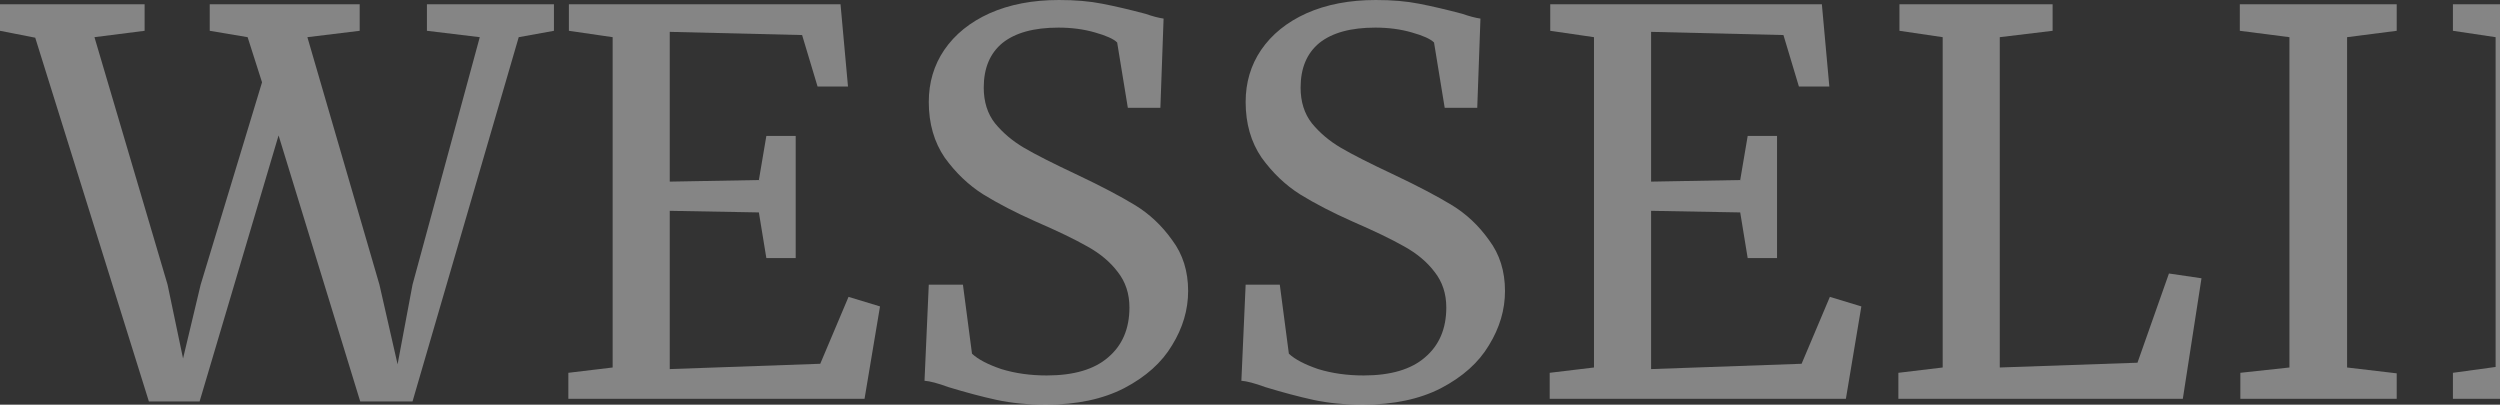 <svg width="1458" height="236" viewBox="0 0 1458 236" fill="none" xmlns="http://www.w3.org/2000/svg">
<rect x="0" y="0" width="1458" height="236" fill="#333333" stroke="none"/>
<path d="M1784.98 236C1762.57 236 1743.17 231.045 1726.78 221.134C1710.6 211.223 1698.25 197.596 1689.74 180.252C1681.24 162.702 1676.98 142.88 1676.98 120.787C1676.98 95.391 1681.96 73.608 1691.92 55.438C1702.09 37.269 1716.09 23.538 1733.94 14.247C1751.78 4.749 1772.12 0 1794.94 0C1815.9 0 1840.07 3.2 1867.46 9.601L1864.66 63.181H1842.56L1835.09 26.016C1832.19 23.744 1827.21 21.577 1820.15 19.512C1813.3 17.447 1804.07 16.415 1792.45 16.415C1777.3 16.415 1763.92 20.131 1752.3 27.564C1740.68 34.997 1731.55 46.044 1724.91 60.703C1718.48 75.363 1715.27 93.12 1715.27 113.974C1715.27 133.176 1717.86 150.726 1723.05 166.625C1728.44 182.523 1736.53 195.325 1747.32 205.029C1758.32 214.527 1771.7 219.276 1787.47 219.276C1797.43 219.276 1806.87 218.14 1815.79 215.869C1824.72 213.391 1831.56 210.191 1836.34 206.268V137.202L1797.12 134.105V115.832H1888V134.105L1869.95 136.892V220.205C1865.38 220.411 1857.81 222.166 1847.23 225.47C1836.44 228.773 1826.27 231.354 1816.73 233.213C1807.18 235.071 1796.6 236 1784.98 236Z" fill="white" fill-opacity="0.4"/>
<path d="M1455.44 21.68L1430.54 17.963V2.478H1488.43L1592.07 153.617L1609.5 186.446V21.68L1582.42 17.963V2.478H1655.87V17.963L1630.97 21.68V232.593H1606.39L1500.57 78.047L1476.6 37.165V214.32L1506.17 217.417V232.593H1430.54V217.417L1455.44 214.01V21.68Z" fill="white" fill-opacity="0.4"/>
<path d="M1335.2 21.68L1306.26 17.963V2.478H1397.76V17.963L1368.82 21.68V214.32L1397.76 217.727V232.593H1306.57V217.417L1335.2 214.32V21.68Z" fill="white" fill-opacity="0.4"/>
<path d="M1132.97 21.68L1107.76 17.963V2.478H1197.08V17.963L1166.27 21.68V214.32L1246.57 211.533L1264.93 159.501L1283.91 162.289L1273.02 232.593H1107.13V217.417L1132.97 214.32V21.68Z" fill="white" fill-opacity="0.4"/>
<path d="M929.615 21.68L904.094 17.963V2.478H1062.51L1066.87 50.483H1049.13L1040.1 20.441L962.917 18.583V105.921L1014.89 104.992L1019.25 79.286H1036.37V150.52H1019.25L1014.89 123.885L962.917 122.955V215.249L1050.69 212.152L1067.18 173.129L1085.54 178.703L1076.52 232.593H903.783V217.417L929.615 214.32V21.68Z" fill="white" fill-opacity="0.4"/>
<path d="M794.929 236C784.139 236 774.491 235.071 765.984 233.213C757.477 231.354 748.14 228.877 737.973 225.78C731.748 223.508 727.08 222.269 723.967 222.063L726.457 166.005H746.376L751.667 206.268C755.194 209.571 760.9 212.565 768.785 215.249C776.877 217.727 785.695 218.966 795.24 218.966C811.009 218.966 822.94 215.456 831.032 208.436C839.331 201.416 843.481 191.711 843.481 179.323C843.481 171.27 841.199 164.353 836.634 158.572C832.277 152.791 826.363 147.836 818.894 143.706C811.631 139.577 801.568 134.724 788.704 129.15C777.084 123.988 766.917 118.723 758.203 113.354C749.696 107.986 742.226 100.863 735.794 91.984C729.569 82.899 726.457 72.059 726.457 59.465C726.457 48.108 729.466 37.991 735.483 29.113C741.707 20.028 750.526 12.905 761.938 7.743C773.557 2.581 787.044 0 802.398 0C811.943 0 820.346 0.723 827.608 2.168C835.078 3.613 843.481 5.575 852.818 8.053C856.968 9.498 860.495 10.427 863.4 10.84L861.533 62.871H842.547L836.323 24.777C834.248 22.712 829.891 20.751 823.251 18.892C816.819 17.034 809.764 16.105 802.087 16.105C787.77 16.105 776.877 19.099 769.407 25.087C762.145 31.074 758.514 39.746 758.514 51.102C758.514 59.361 760.693 66.278 765.05 71.853C769.615 77.428 775.217 82.177 781.857 86.1C788.496 90.023 799.078 95.391 813.603 102.205C827.089 108.605 838.086 114.387 846.593 119.549C855.1 124.71 862.363 131.524 868.38 139.99C874.604 148.248 877.717 158.159 877.717 169.722C877.717 180.665 874.604 191.195 868.38 201.312C862.363 211.43 853.026 219.792 840.369 226.399C827.919 232.8 812.773 236 794.929 236Z" fill="white" fill-opacity="0.4"/>
<path d="M610.133 236C599.344 236 589.695 235.071 581.188 233.213C572.681 231.354 563.344 228.877 553.177 225.78C546.953 223.508 542.284 222.269 539.172 222.063L541.662 166.005H561.581L566.872 206.268C570.399 209.571 576.105 212.565 583.99 215.249C592.082 217.727 600.9 218.966 610.444 218.966C626.214 218.966 638.144 215.456 646.236 208.436C654.536 201.416 658.686 191.711 658.686 179.323C658.686 171.27 656.403 164.353 651.839 158.572C647.481 152.791 641.568 147.836 634.098 143.706C626.836 139.577 616.773 134.724 603.909 129.15C592.289 123.988 582.122 118.723 573.408 113.354C564.901 107.986 557.431 100.863 550.999 91.984C544.774 82.899 541.662 72.059 541.662 59.465C541.662 48.108 544.67 37.991 550.688 29.113C556.912 20.028 565.73 12.905 577.142 7.743C588.762 2.581 602.249 0 617.603 0C627.147 0 635.551 0.723 642.813 2.168C650.282 3.613 658.686 5.575 668.023 8.053C672.173 9.498 675.7 10.427 678.605 10.84L676.737 62.871H657.752L651.527 24.777C649.452 22.712 645.095 20.751 638.456 18.892C632.023 17.034 624.969 16.105 617.292 16.105C602.975 16.105 592.082 19.099 584.612 25.087C577.35 31.074 573.719 39.746 573.719 51.102C573.719 59.361 575.897 66.278 580.255 71.853C584.82 77.428 590.422 82.177 597.061 86.1C603.701 90.023 614.283 95.391 628.807 102.205C642.294 108.605 653.291 114.387 661.798 119.549C670.305 124.71 677.567 131.524 683.585 139.99C689.809 148.248 692.922 158.159 692.922 169.722C692.922 180.665 689.809 191.195 683.585 201.312C677.567 211.43 668.23 219.792 655.573 226.399C643.124 232.8 627.977 236 610.133 236Z" fill="white" fill-opacity="0.4"/>
<path d="M357.297 21.68L331.776 17.963V2.478H490.194L494.551 50.483H476.811L467.785 20.441L390.599 18.583V105.921L442.575 104.992L446.933 79.286H464.051V150.52H446.933L442.575 123.885L390.599 122.955V215.249L478.367 212.152L494.863 173.129L513.226 178.703L504.2 232.593H331.465V217.417L357.297 214.32V21.68Z" fill="white" fill-opacity="0.4"/>
<path d="M0 2.478H84.344V17.963L55.089 21.68L97.728 166.005L106.753 209.055L117.024 166.005L152.816 48.005L144.413 21.68L122.315 17.963V2.478H209.772V17.963L179.271 21.68L221.288 166.005L231.869 212.462L240.584 166.005L279.8 21.68L248.987 17.963V2.478H323.061V17.963L302.52 21.68L240.584 234.142H210.083L162.464 78.976L116.402 234.142H86.834L20.541 21.989L0 17.963V2.478Z" fill="white" fill-opacity="0.4"/>
</svg>

